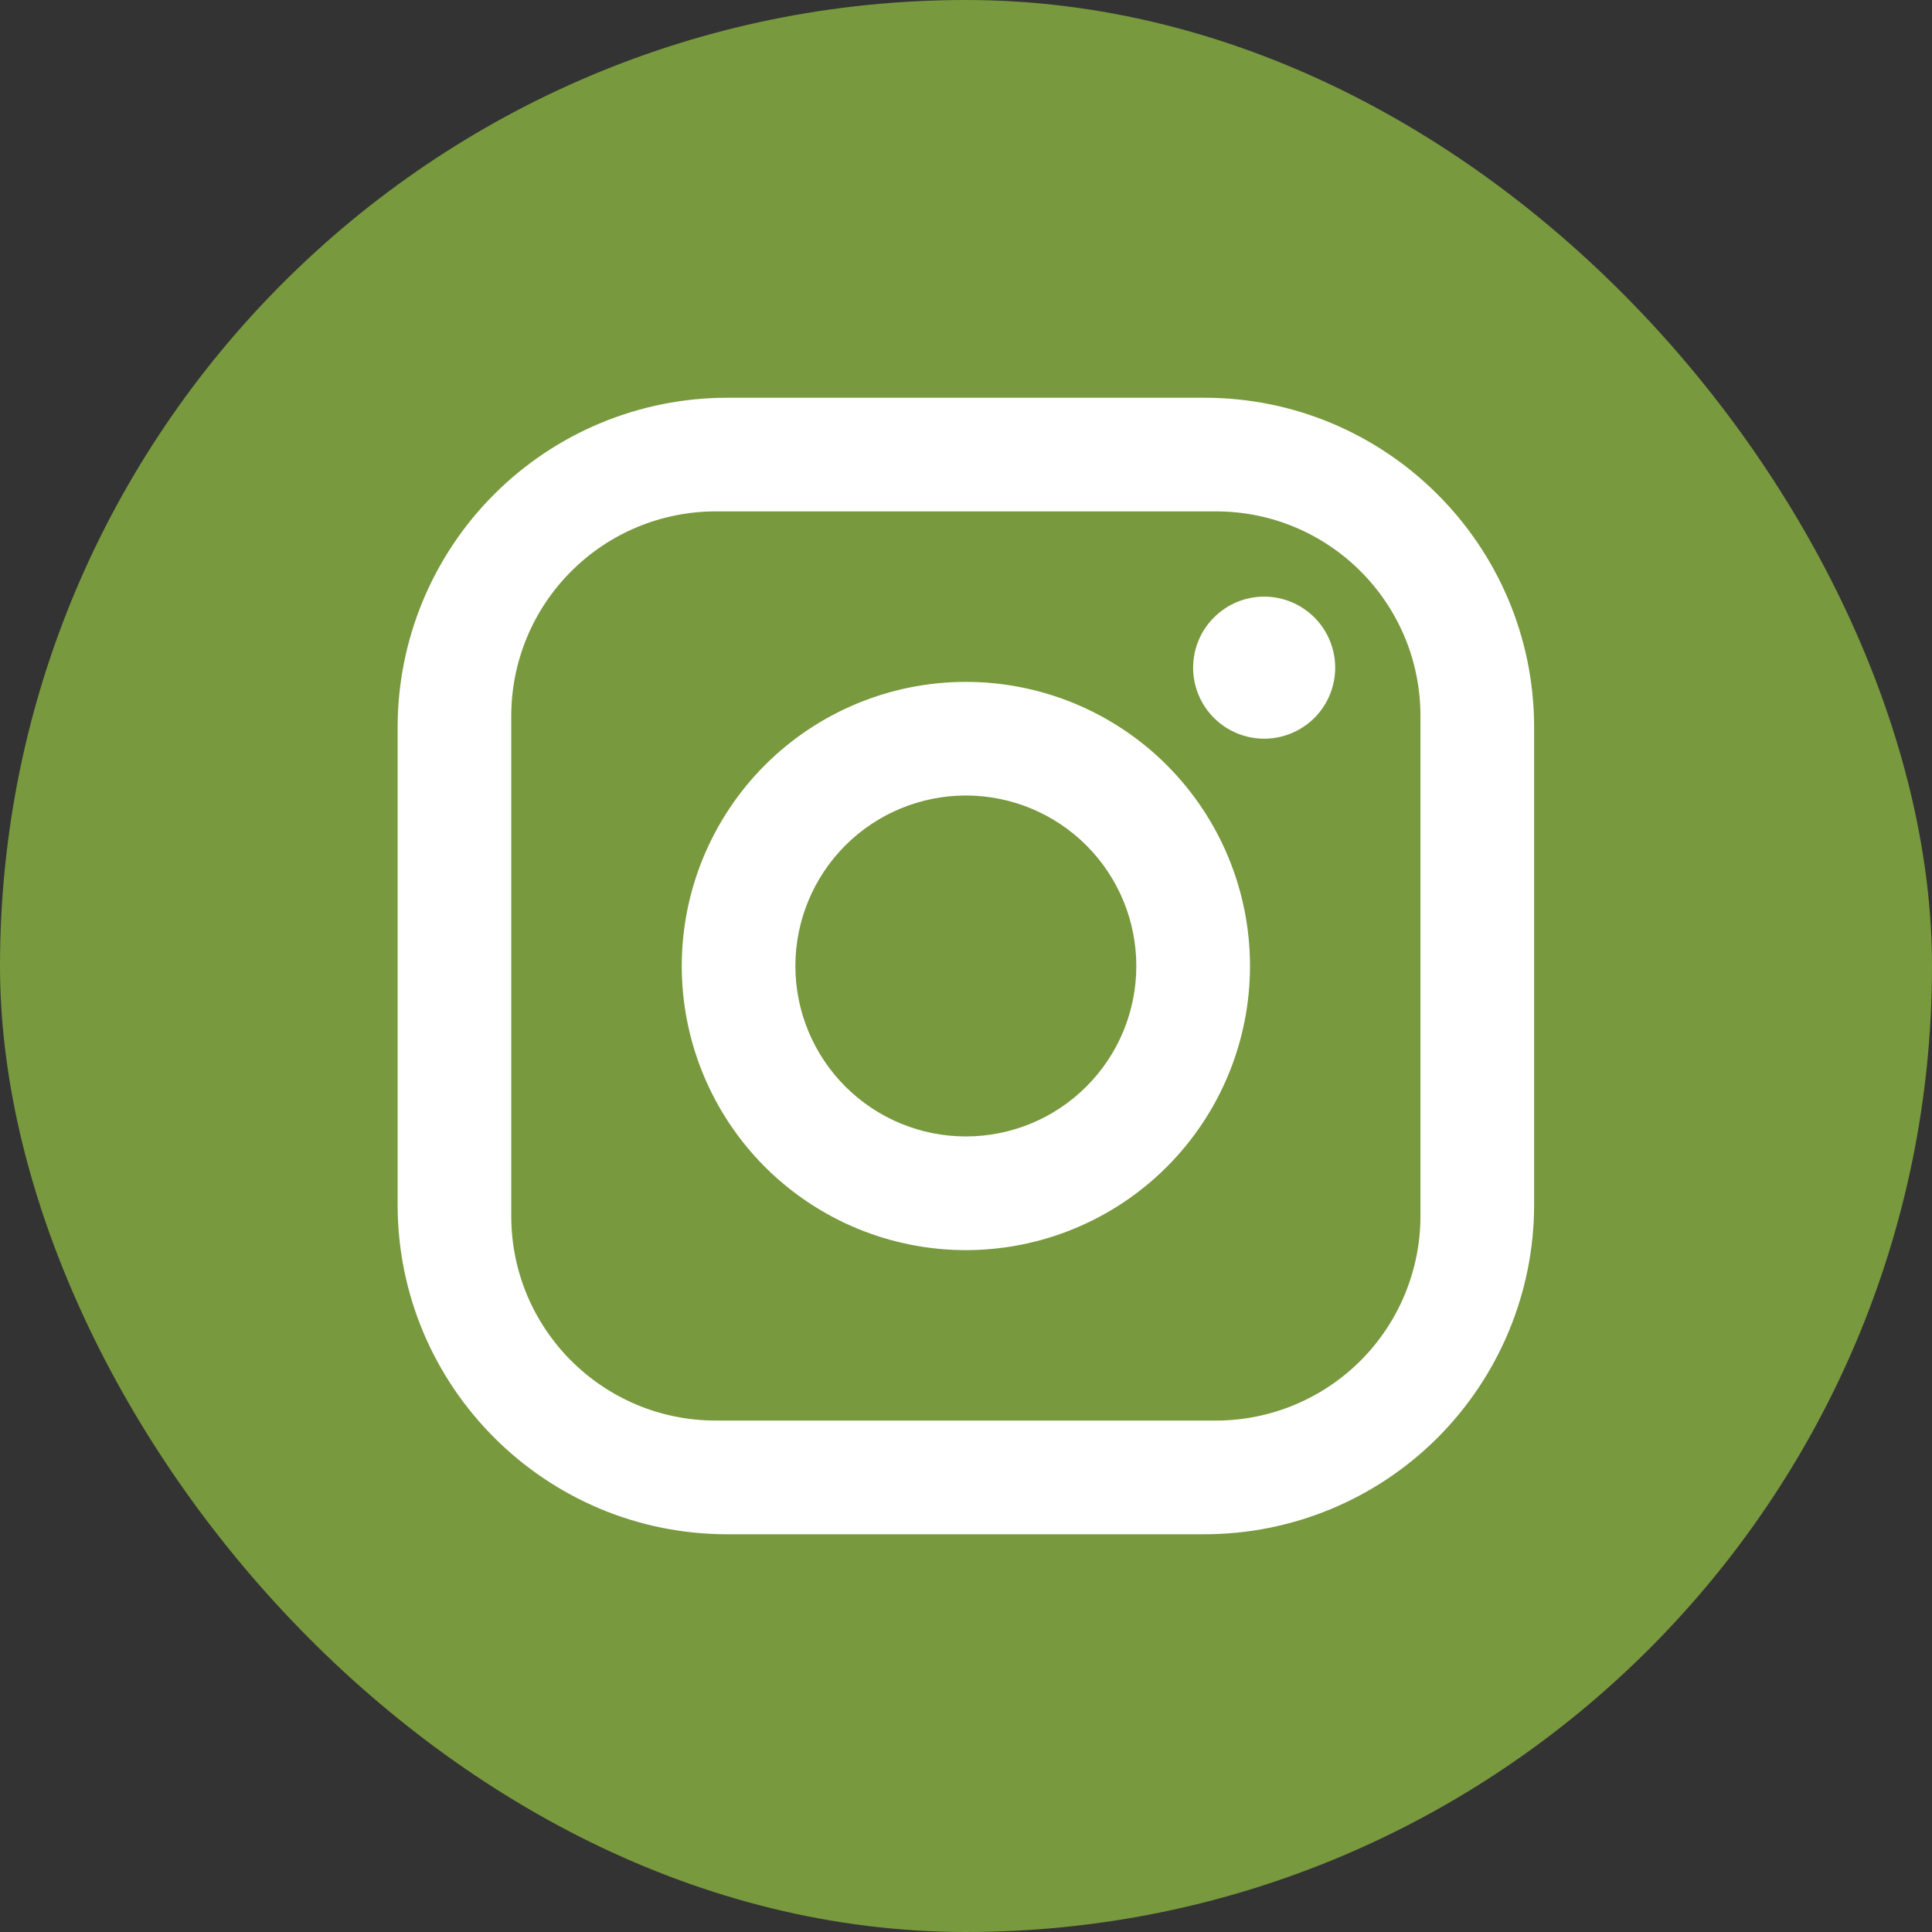 <svg xmlns="http://www.w3.org/2000/svg" fill="none" viewBox="0 0 32 32" height="32" width="32">
<rect x="0" y="0" width="32" height="32" fill="#333333" stroke="none"/>
<rect fill="#78993E" rx="16" height="32" width="32"></rect>
<path fill="white" d="M12.045 6.588H19.951C22.962 6.588 25.41 9.035 25.41 12.047V19.953C25.41 21.401 24.834 22.789 23.811 23.813C22.787 24.837 21.398 25.412 19.951 25.412H12.045C9.033 25.412 6.586 22.965 6.586 19.953V12.047C6.586 10.599 7.161 9.211 8.185 8.187C9.209 7.163 10.597 6.588 12.045 6.588ZM11.857 8.47C10.958 8.47 10.096 8.827 9.461 9.463C8.825 10.098 8.468 10.96 8.468 11.859V20.141C8.468 22.014 9.984 23.529 11.857 23.529H20.139C21.038 23.529 21.899 23.172 22.535 22.537C23.17 21.901 23.527 21.04 23.527 20.141V11.859C23.527 9.986 22.012 8.47 20.139 8.47H11.857ZM20.939 9.882C21.251 9.882 21.55 10.006 21.771 10.227C21.991 10.447 22.115 10.747 22.115 11.059C22.115 11.371 21.991 11.67 21.771 11.891C21.55 12.111 21.251 12.235 20.939 12.235C20.627 12.235 20.328 12.111 20.107 11.891C19.886 11.67 19.762 11.371 19.762 11.059C19.762 10.747 19.886 10.447 20.107 10.227C20.328 10.006 20.627 9.882 20.939 9.882ZM15.998 11.294C17.246 11.294 18.443 11.79 19.325 12.672C20.208 13.555 20.704 14.752 20.704 16C20.704 17.248 20.208 18.445 19.325 19.328C18.443 20.21 17.246 20.706 15.998 20.706C14.75 20.706 13.553 20.21 12.67 19.328C11.788 18.445 11.292 17.248 11.292 16C11.292 14.752 11.788 13.555 12.67 12.672C13.553 11.79 14.75 11.294 15.998 11.294ZM15.998 13.176C15.249 13.176 14.531 13.474 14.001 14.003C13.472 14.533 13.174 15.251 13.174 16C13.174 16.749 13.472 17.467 14.001 17.996C14.531 18.526 15.249 18.823 15.998 18.823C16.747 18.823 17.465 18.526 17.994 17.996C18.524 17.467 18.821 16.749 18.821 16C18.821 15.251 18.524 14.533 17.994 14.003C17.465 13.474 16.747 13.176 15.998 13.176Z"></path>
</svg>
